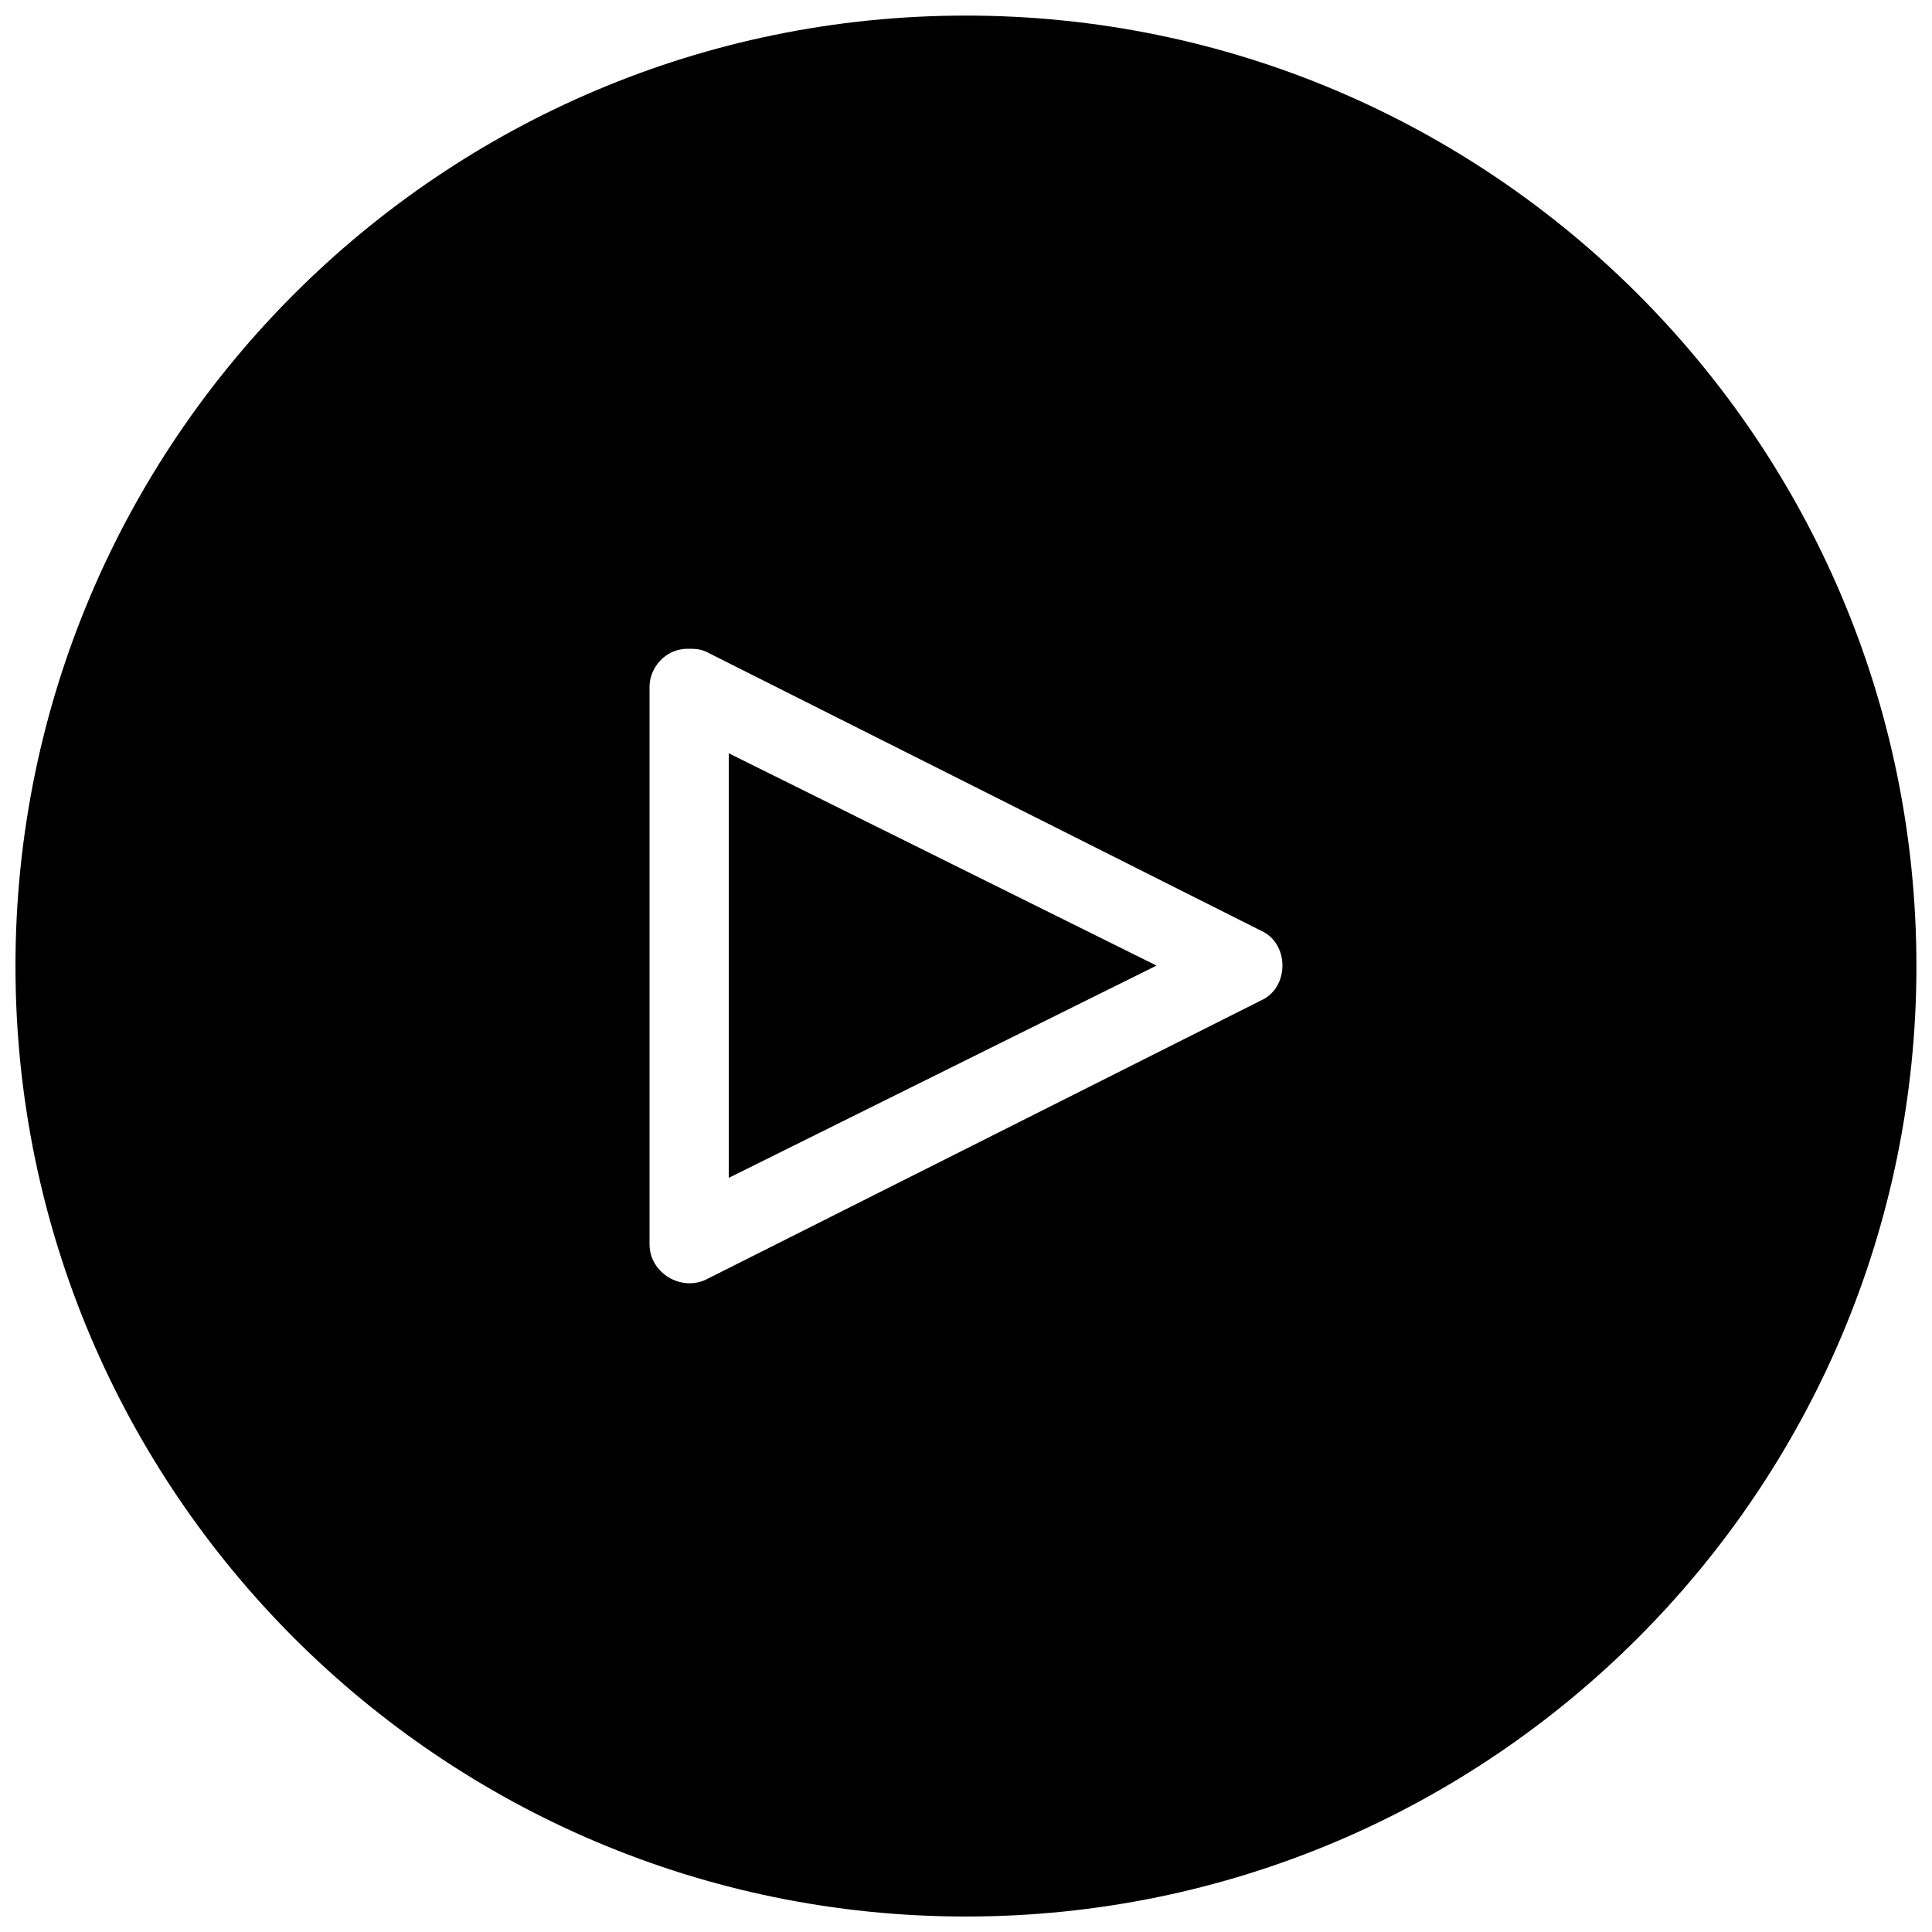 <?xml version="1.0" encoding="UTF-8"?>
<!-- Uploaded to: SVG Repo, www.svgrepo.com, Generator: SVG Repo Mixer Tools -->
<svg width="800px" height="800px" version="1.1" viewBox="144 144 512 512" xmlns="http://www.w3.org/2000/svg">
 <defs>
  <clipPath id="a">
   <path d="m148.09 148.09h503.81v503.81h-503.81z"/>
  </clipPath>
 </defs>
 <g clip-path="url(#a)">
  <path d="m399.98 148.13c-139 0-251.88 112.89-251.88 251.89s112.89 251.88 251.88 251.88c139 0 251.89-112.88 251.89-251.88s-112.89-251.89-251.89-251.89zm-73.758 167.8c1.68 0 3.344-0.004 5.023 0.84l146.95 73.883c7.555 3.356 7.555 15.109 0 18.469l-146.95 73.902c-6.719 3.359-15.109-1.688-15.109-9.246v-147.79c0-5.035 4.207-10.062 10.086-10.062zm10.906 27.695v112.52l113.36-56.254z"/>
 </g>
</svg>